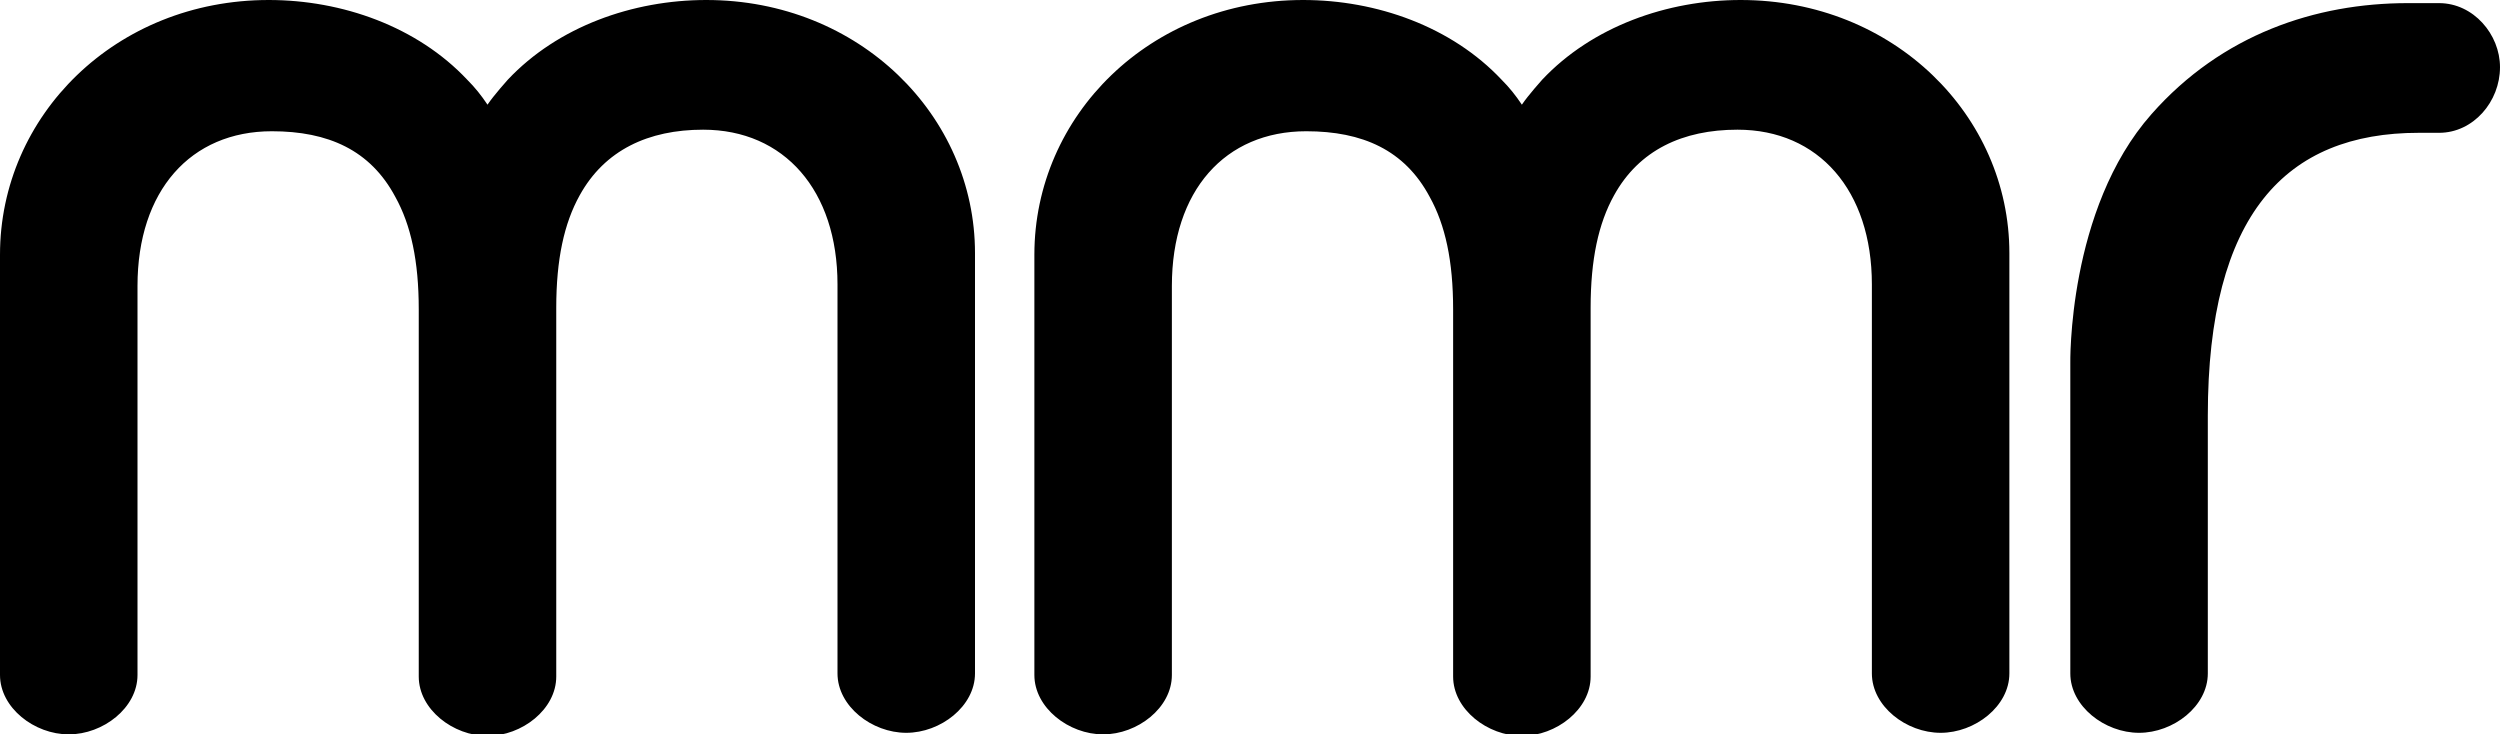 <?xml version="1.0" encoding="UTF-8" standalone="no"?>
<!DOCTYPE svg PUBLIC "-//W3C//DTD SVG 1.1//EN" "http://www.w3.org/Graphics/SVG/1.1/DTD/svg11.dtd">
<svg width="100%" height="100%" viewBox="0 0 160 47" version="1.1" xmlns="http://www.w3.org/2000/svg" xmlns:xlink="http://www.w3.org/1999/xlink" xml:space="preserve" xmlns:serif="http://www.serif.com/" style="fill-rule:evenodd;clip-rule:evenodd;stroke-linejoin:round;stroke-miterlimit:2;">
    <g>
        <g>
            <path d="M156.1,0.2L154.1,0.2C148.2,0.2 142.2,2.2 137.7,7.3C132.3,13.4 132.5,23.3 132.5,23.3L132.5,43.1C132.5,45.2 134.7,46.9 136.9,46.9C139.1,46.9 141.3,45.2 141.3,43.1L141.3,26.6C141.3,13.7 146.3,8.5 154.8,8.5L156.1,8.5C158.3,8.5 160,6.5 160,4.3C160,2.2 158.3,0.2 156.1,0.2ZM45.2,0C40.5,0 35.7,1.7 32.5,5.1C32.5,5.1 31.6,6.1 31.2,6.7C30.8,6.1 30.4,5.6 29.9,5.1C26.7,1.7 21.9,0 17.2,0C7.4,0 0,7.4 0,16.3L0,43.2C0,45.3 2.2,47 4.4,47C6.6,47 8.8,45.3 8.8,43.2L8.8,18.3C8.8,12.2 12.2,8.4 17.4,8.4C21,8.4 23.7,9.6 25.3,12.6C26.3,14.4 26.8,16.7 26.8,19.8L26.8,43.3C26.8,45.4 29,47.1 31.2,47.1C33.4,47.1 35.6,45.4 35.6,43.3L35.6,19.7C35.6,16.6 36.1,14.3 37.1,12.5C38.7,9.6 41.5,8.3 45,8.3C50.2,8.3 53.6,12.2 53.6,18.2L53.6,43.1C53.6,45.2 55.8,46.9 58,46.9C60.2,46.9 62.4,45.2 62.4,43.1L62.4,16.2C62.4,7.4 55,0 45.2,0ZM111.4,0C106.7,0 101.9,1.7 98.7,5.1C98.7,5.1 97.8,6.1 97.4,6.7C97,6.1 96.6,5.6 96.1,5.1C92.9,1.7 88.1,0 83.4,0C73.6,0 66.2,7.4 66.2,16.3L66.2,43.2C66.2,45.3 68.4,47 70.6,47C72.8,47 75,45.3 75,43.2L75,18.3C75,12.2 78.4,8.4 83.6,8.4C87.2,8.4 89.9,9.6 91.5,12.6C92.5,14.4 93,16.7 93,19.8L93,43.3C93,45.4 95.2,47.1 97.4,47.1C99.6,47.1 101.8,45.4 101.8,43.3L101.8,19.7C101.8,16.6 102.3,14.3 103.3,12.5C104.9,9.6 107.7,8.3 111.2,8.3C116.4,8.3 119.8,12.2 119.8,18.2L119.8,43.1C119.8,45.2 122,46.9 124.2,46.9C126.4,46.9 128.6,45.2 128.6,43.1L128.6,16.2C128.6,7.4 121.2,0 111.4,0Z" style="fill-rule:nonzero;"/>
        </g>
    </g>
</svg>
